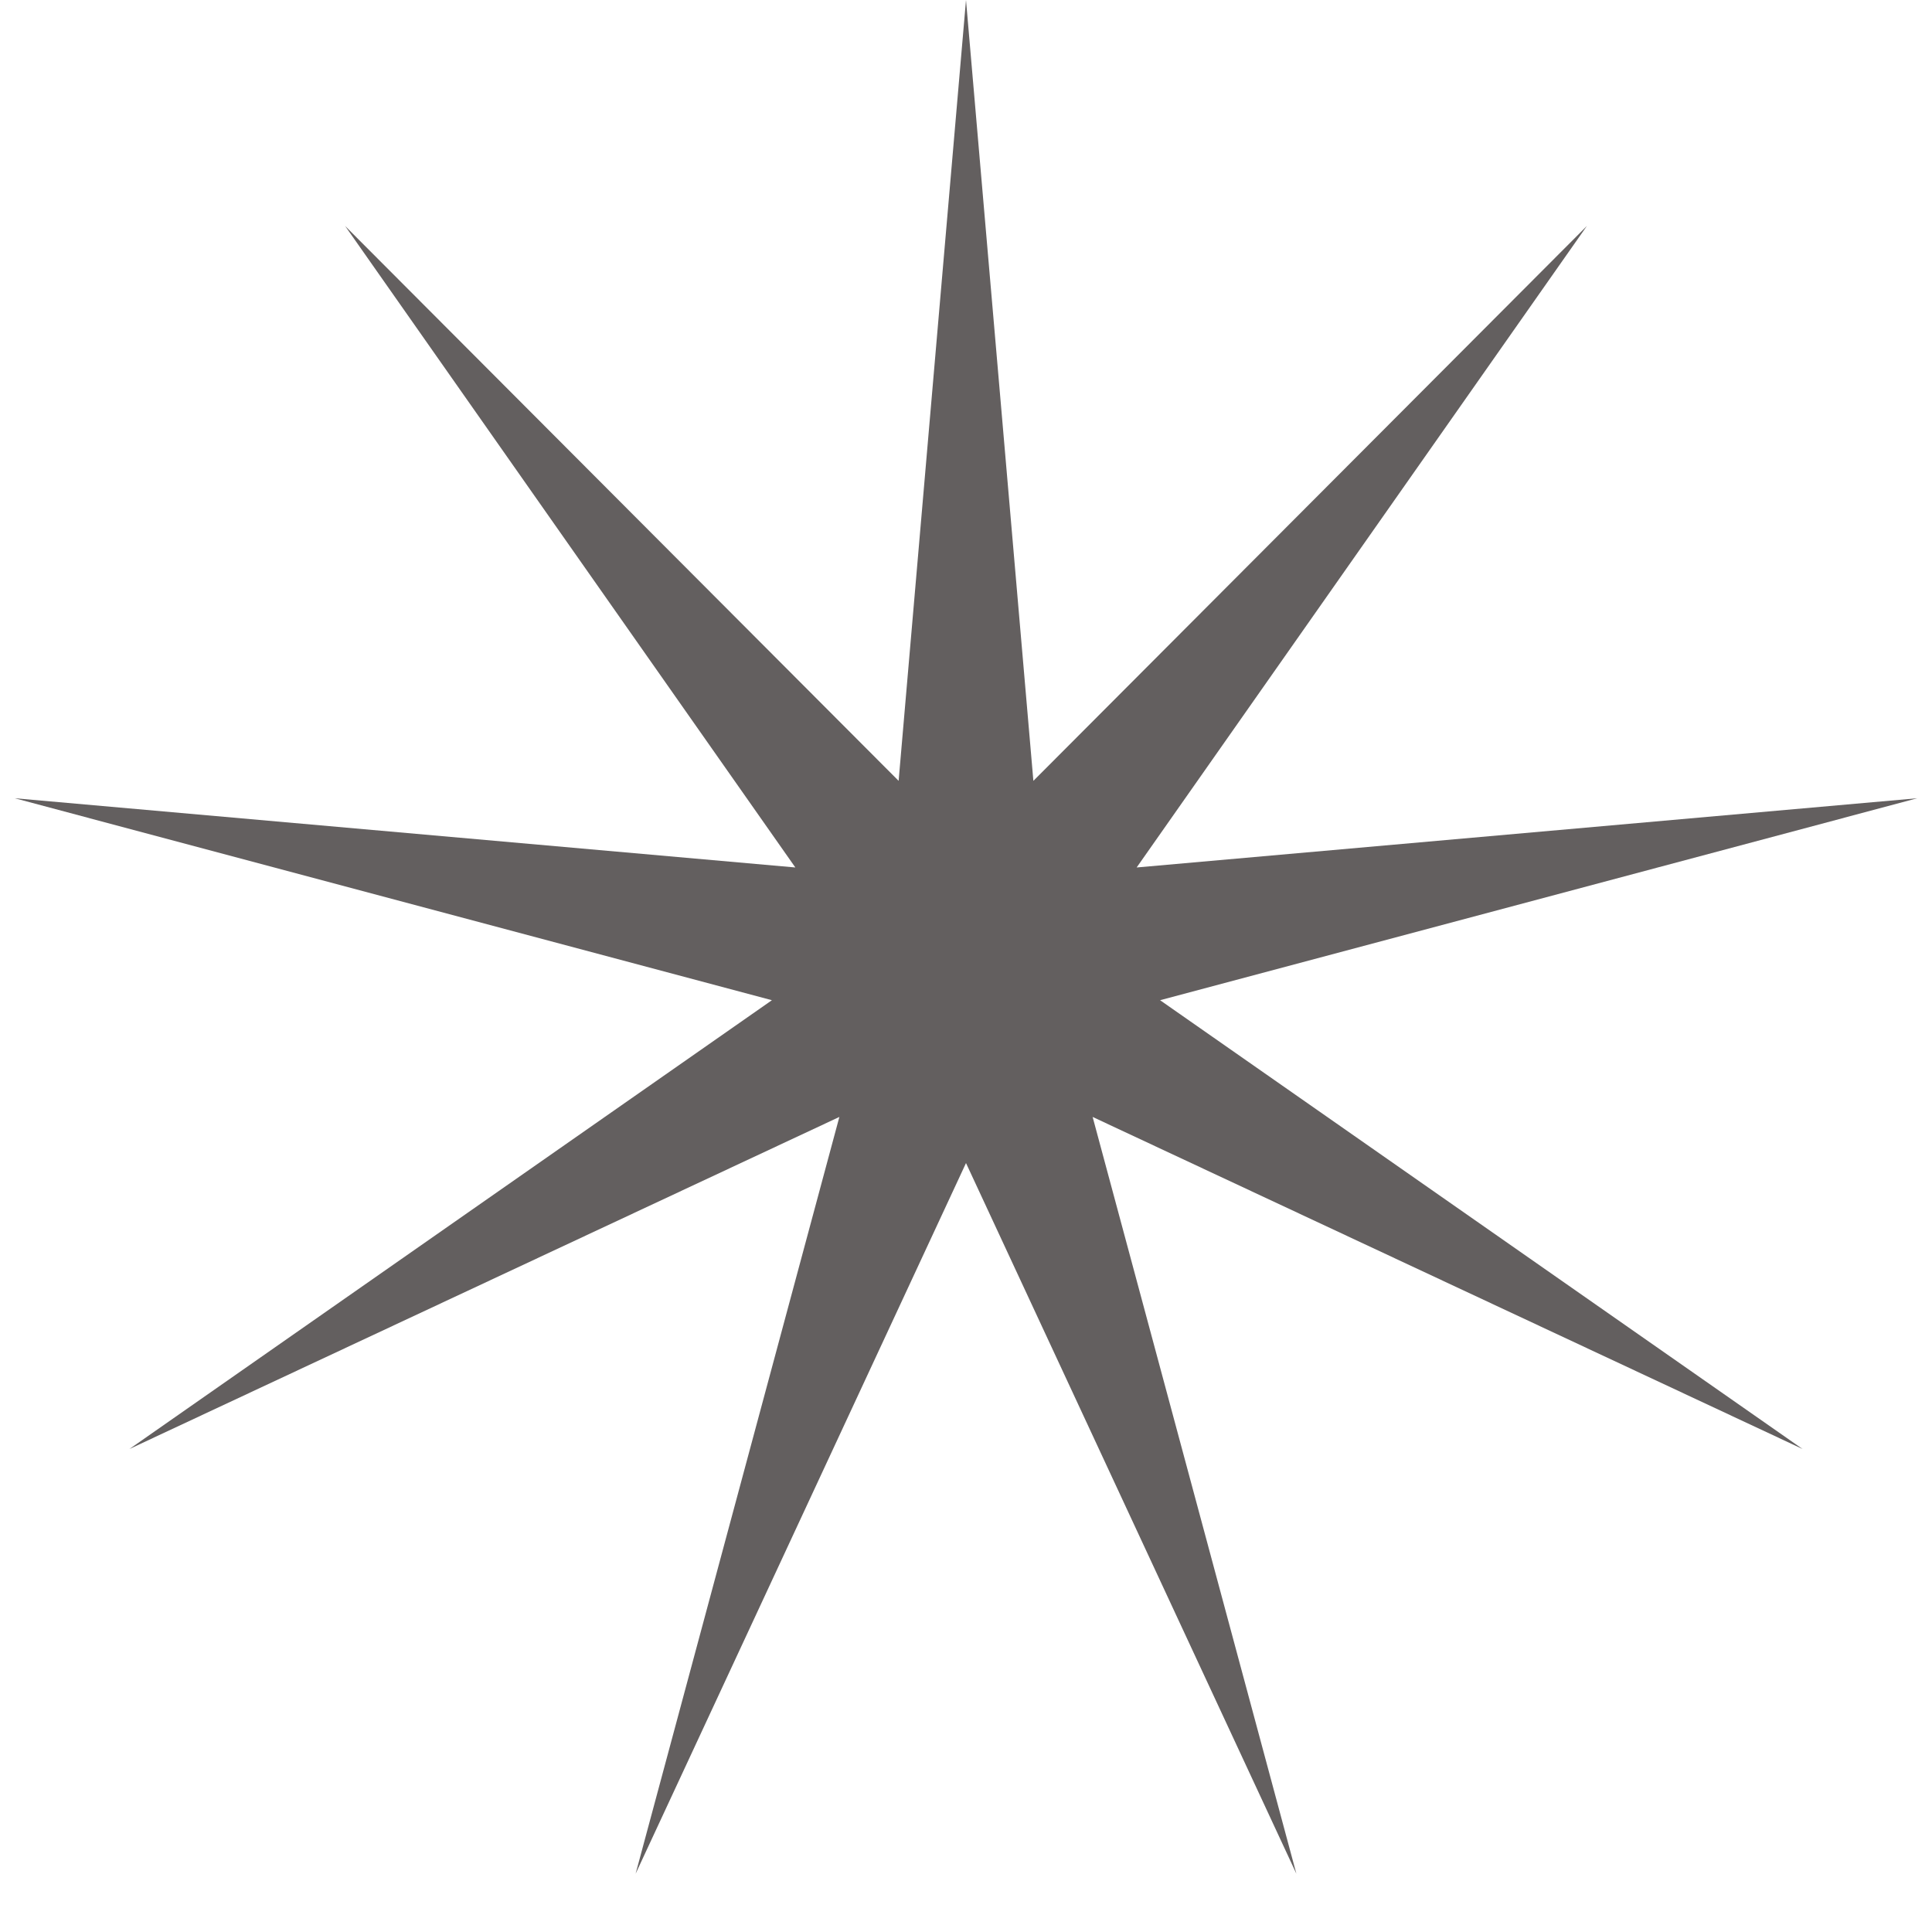 <?xml version="1.0" encoding="UTF-8"?> <svg xmlns="http://www.w3.org/2000/svg" width="24" height="24" viewBox="0 0 24 24" fill="none"> <path d="M12 0L12.837 9.7L19.713 2.807L14.12 10.776L23.818 9.916L14.411 12.425L22.392 18L13.573 13.875L16.104 23.276L12 14.448L7.896 23.276L10.427 13.875L1.608 18L9.589 12.425L0.182 9.916L9.88 10.776L4.287 2.807L11.163 9.7L12 0Z" fill="#635F5F"></path> </svg> 